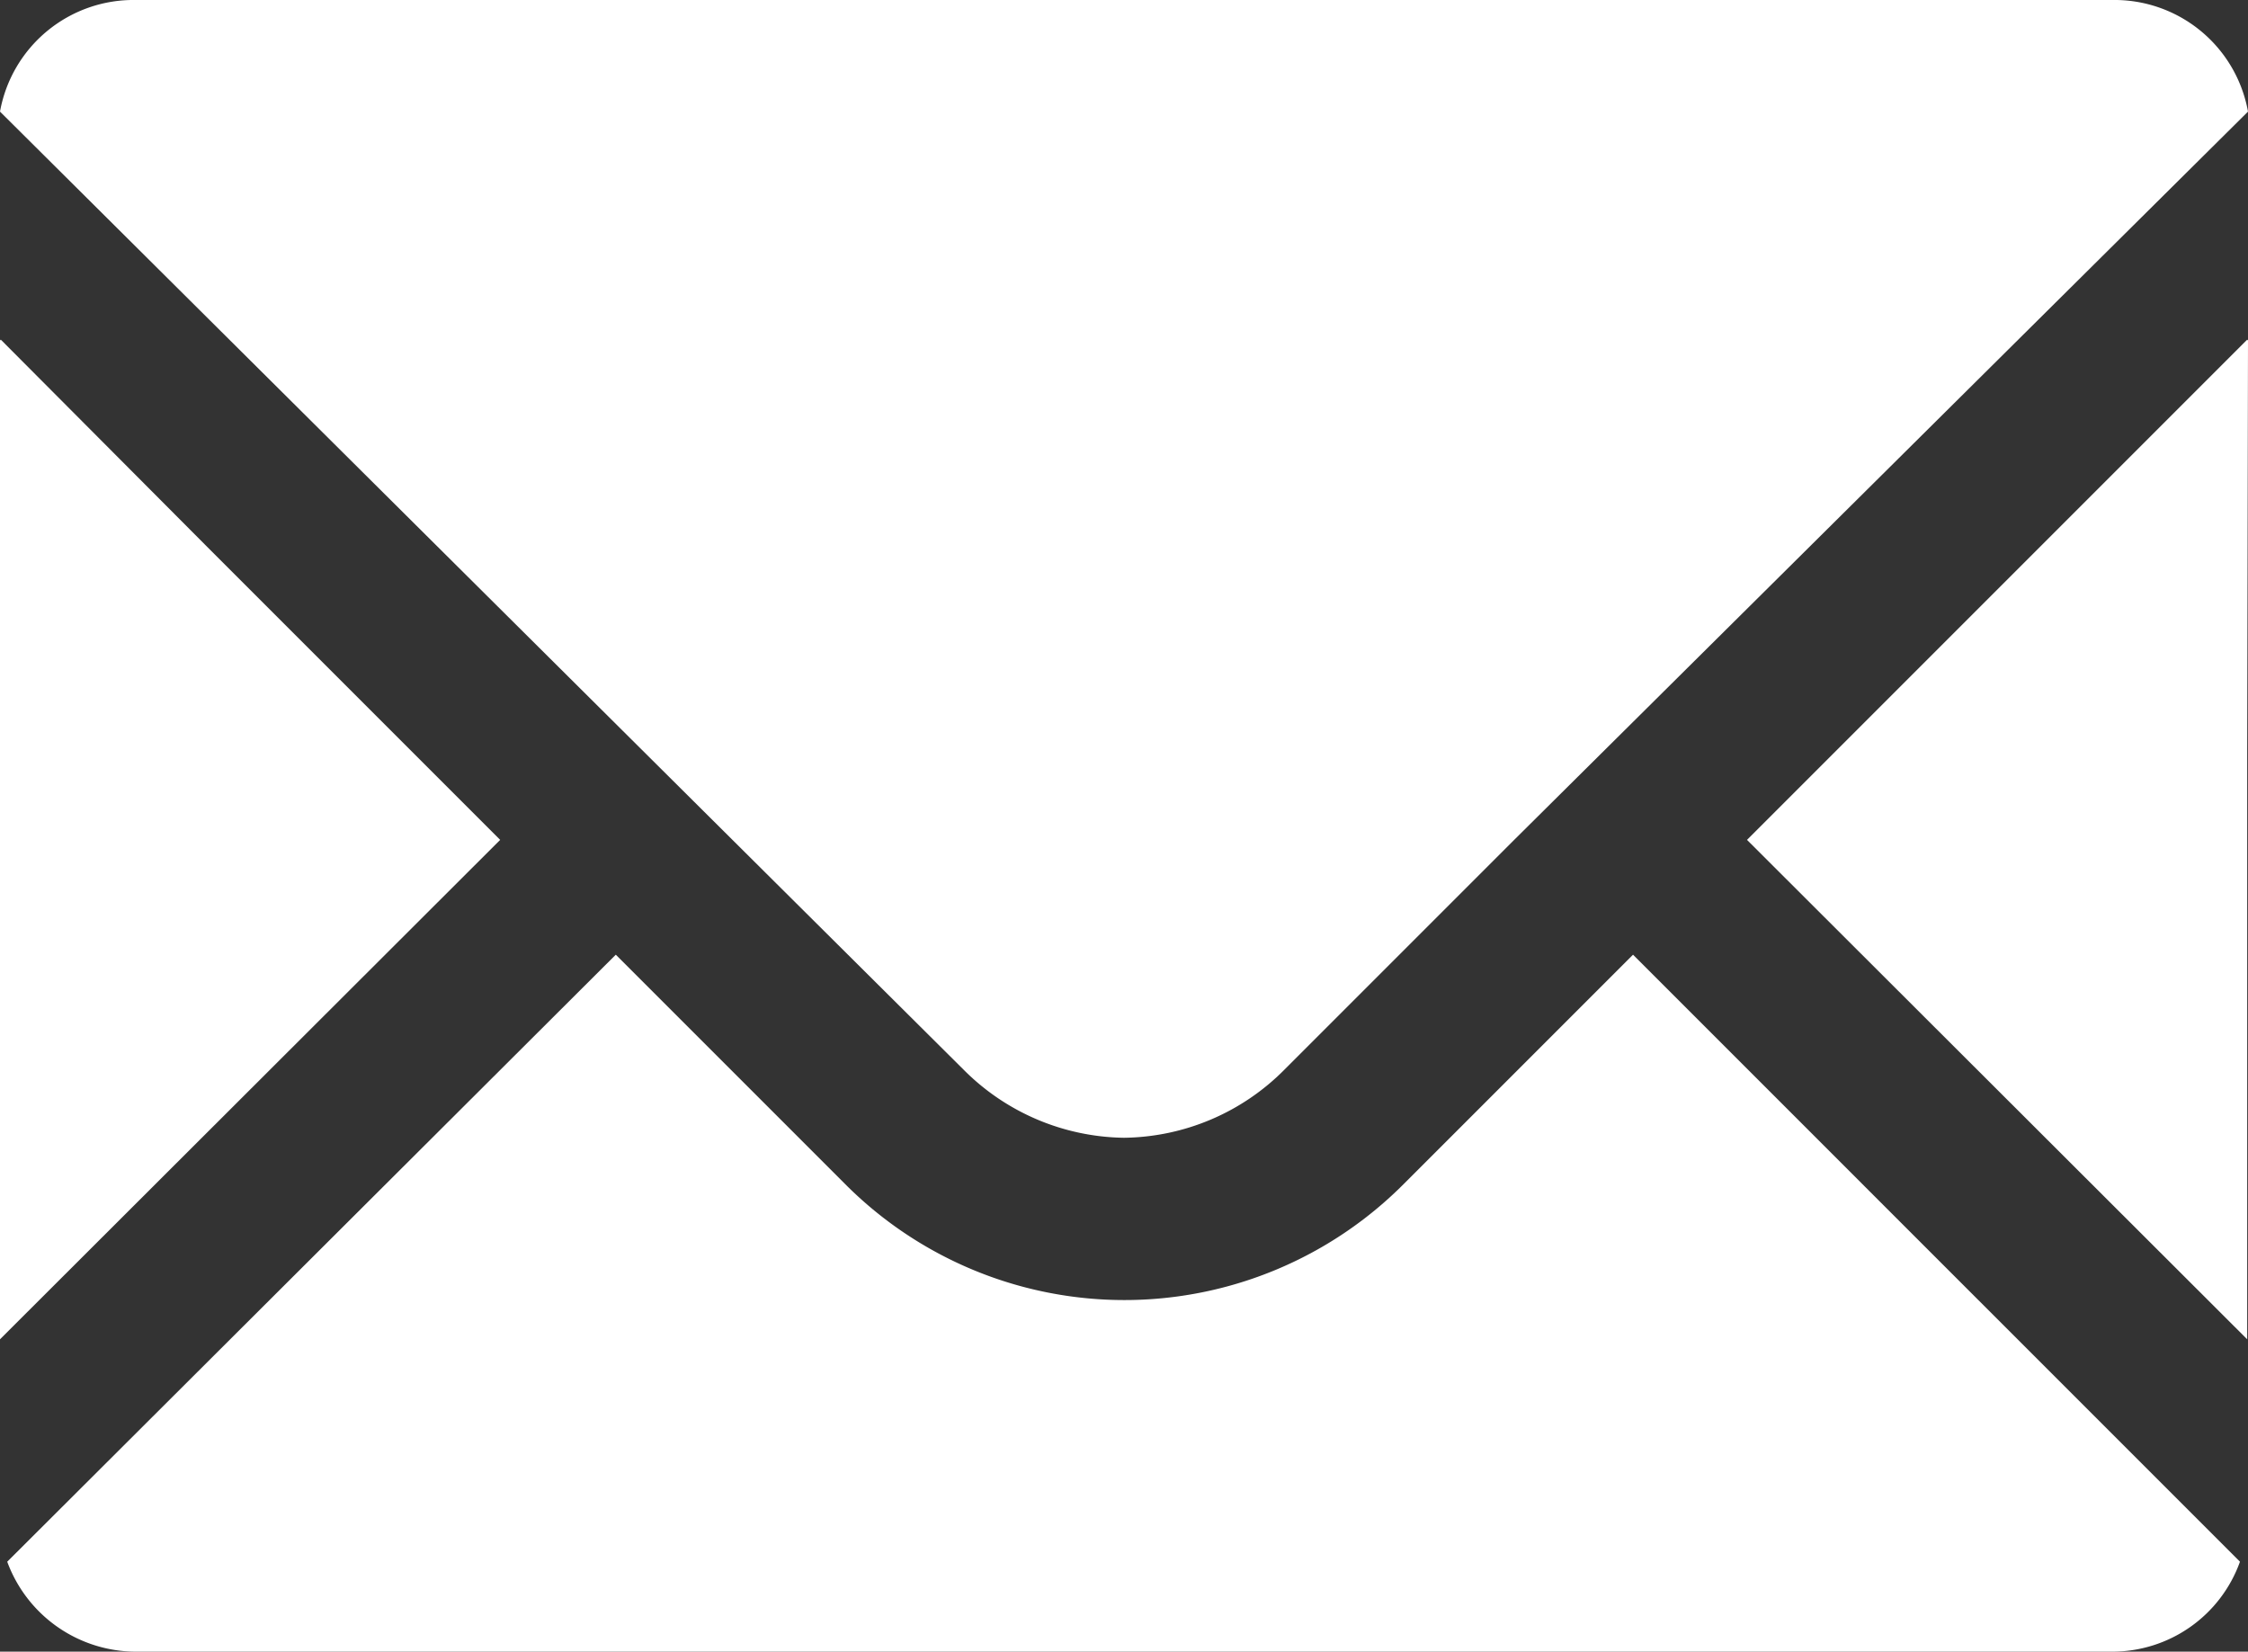 <svg xmlns="http://www.w3.org/2000/svg" viewBox="0 0 28 20.57"><rect x="0" y="0" width="28" height="20.57" fill="#333333" stroke="none"/><defs><style>.cls-1{fill:#fff;}</style></defs><g id="レイヤー_2" data-name="レイヤー 2"><g id="contents"><path class="cls-1" d="M14,14.17a2.86,2.86,0,0,0,2-.85l2.86-2.86L28,1.39A1.69,1.69,0,0,0,26.31,0H1.69A1.69,1.69,0,0,0,0,1.39L12,13.32A2.87,2.87,0,0,0,14,14.17Z"/><polygon class="cls-1" points="6.23 10.46 2.58 6.81 0.01 4.23 0.01 4.24 0 4.23 0 16.68 6.23 10.46"/><path class="cls-1" d="M20.34,11.89h0l-2.86,2.86a4.91,4.91,0,0,1-6.95,0L7.67,11.89h0L.09,19.45a1.71,1.71,0,0,0,1.6,1.12H26.31a1.69,1.69,0,0,0,1.59-1.12l-7.56-7.56Z"/><polygon class="cls-1" points="28 4.23 27.99 4.24 27.99 4.23 21.76 10.46 27.99 16.68 27.99 9.39 28 4.23"/></g></g></svg>